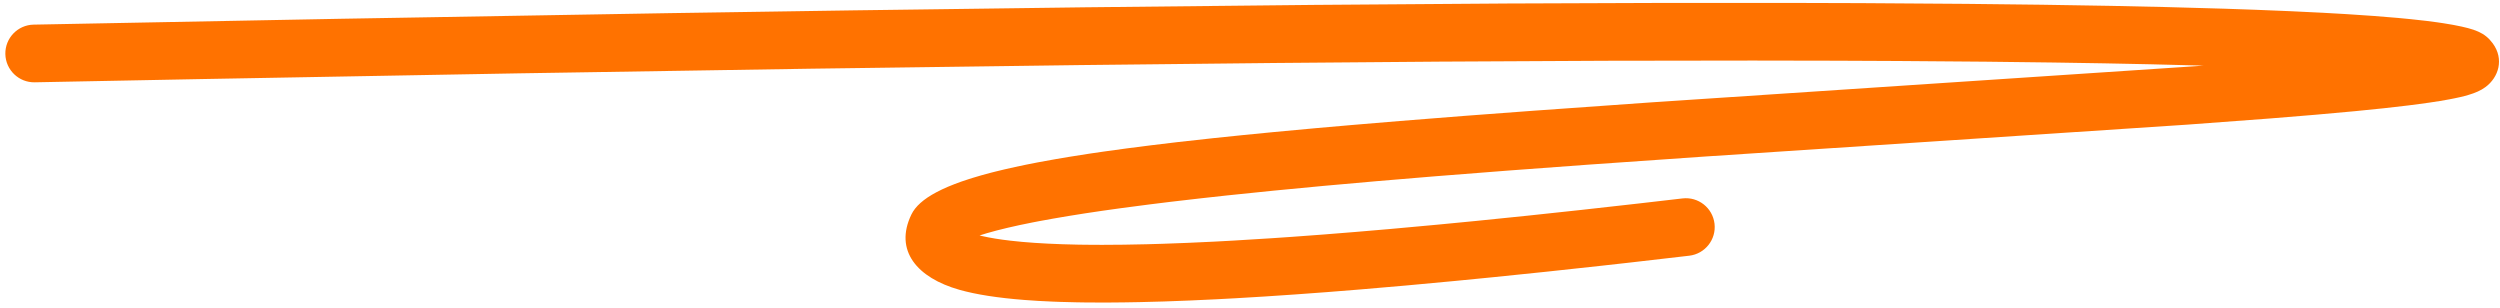 <?xml version="1.0" encoding="UTF-8"?>
<svg width="130px" height="16px" viewBox="0 0 130 16" version="1.1" xmlns="http://www.w3.org/2000/svg" xmlns:xlink="http://www.w3.org/1999/xlink">
    <title>Path 34</title>
    <g id="Design" stroke="none" stroke-width="1" fill="none" fill-rule="evenodd">
        <g id="Group-51-Copy" transform="translate(-173.5, -195)" fill="#FF7200" fill-rule="nonzero">
            <g id="Group-49">
                <path d="M260.294,195.151 L266.336,195.151 L270.279,195.163 L275.766,195.201 L279.679,195.246 L283.283,195.305 L286.126,195.367 L289.156,195.452 L290.749,195.507 L292.597,195.582 L294.289,195.664 L295.529,195.735 L296.937,195.83 L298.188,195.932 L298.863,195.997 L299.675,196.087 L300.218,196.158 L300.548,196.207 L300.997,196.282 L301.134,196.307 C302.19,196.51 302.702,196.685 303.119,197.249 C303.73,198.076 303.425,199.025 302.747,199.526 C302.496,199.711 302.219,199.829 301.867,199.934 L301.659,199.993 L301.422,200.051 L301.157,200.108 L300.864,200.166 L300.369,200.253 L299.808,200.339 L298.721,200.484 L297.44,200.631 L295.961,200.781 L293.913,200.966 L291.561,201.159 L287.231,201.482 L262.167,203.139 L256.083,203.563 L251.919,203.87 L248.074,204.171 L245.098,204.42 L242.317,204.667 L239.719,204.915 L237.293,205.164 L235.914,205.316 L234.343,205.498 L233.268,205.631 L231.752,205.83 L230.804,205.963 L229.908,206.097 L229.062,206.232 L228.269,206.367 L227.527,206.502 C227.408,206.525 227.29,206.547 227.175,206.57 L226.512,206.706 L225.891,206.846 L225.329,206.985 C225.152,207.031 224.985,207.077 224.828,207.123 L224.438,207.243 L224.574,207.276 C224.987,207.37 225.479,207.451 226.049,207.516 L226.644,207.577 L227.29,207.628 L227.988,207.669 L228.736,207.7 L229.535,207.721 C229.672,207.723 229.811,207.725 229.953,207.727 L230.803,207.732 L231.927,207.724 L233.122,207.701 L233.957,207.677 L235.269,207.628 L236.651,207.564 L237.611,207.512 L239.626,207.388 L240.679,207.316 L242.318,207.195 L244.027,207.058 L245.807,206.906 L248.288,206.679 L250.23,206.491 L252.929,206.216 L255.751,205.913 L258.699,205.583 L260.99,205.318 C261.813,205.221 262.558,205.809 262.655,206.632 C262.752,207.455 262.163,208.2 261.34,208.297 L258.276,208.651 L256.791,208.817 L253.913,209.129 L251.159,209.413 L249.175,209.608 L246.639,209.844 L244.226,210.052 L242.498,210.19 L240.839,210.312 L239.25,210.419 L237.731,210.51 L236.757,210.562 L235.354,210.627 L234.02,210.677 L232.755,210.71 L231.951,210.724 L231.178,210.731 C231.051,210.732 230.926,210.732 230.803,210.732 L229.906,210.727 C229.76,210.725 229.617,210.723 229.475,210.72 L228.646,210.699 C228.512,210.695 228.379,210.69 228.248,210.684 L227.487,210.647 L226.77,210.598 C225.381,210.49 224.257,210.315 223.389,210.069 C221.193,209.447 219.985,208.034 220.892,206.155 C221.094,205.737 221.521,205.352 222.198,204.994 L222.481,204.852 C222.679,204.758 222.895,204.666 223.13,204.576 L223.495,204.441 L223.889,204.31 C223.956,204.288 224.026,204.266 224.096,204.245 L224.532,204.116 L224.996,203.99 C225.076,203.969 225.157,203.949 225.239,203.928 L225.747,203.805 L226.285,203.684 L226.853,203.564 L227.451,203.446 L228.405,203.273 L229.08,203.159 L230.152,202.99 L230.906,202.88 L232.098,202.716 L233.364,202.554 L234.704,202.393 L236.61,202.182 L238.129,202.025 L239.727,201.868 L241.983,201.659 L243.769,201.503 L246.278,201.293 L249.625,201.028 L253.211,200.76 L259.457,200.317 L287.708,198.44 L288.074,198.413 L285.351,198.343 L282.901,198.293 L280.282,198.251 L276.771,198.208 L272.209,198.172 L268.958,198.157 L264.656,198.149 L257.025,198.16 L248.351,198.205 L239.803,198.275 L229.673,198.384 L215.679,198.572 L200.453,198.814 L183.997,199.111 L175.308,199.28 C174.48,199.297 173.795,198.638 173.778,197.81 C173.762,196.982 174.42,196.297 175.248,196.281 L191.236,195.976 L208.343,195.683 L217.919,195.538 L229.885,195.38 L241.815,195.255 L251.875,195.182 L260.294,195.151 Z" id="Path-34"></path>
            </g>
        </g>
    </g>
</svg>